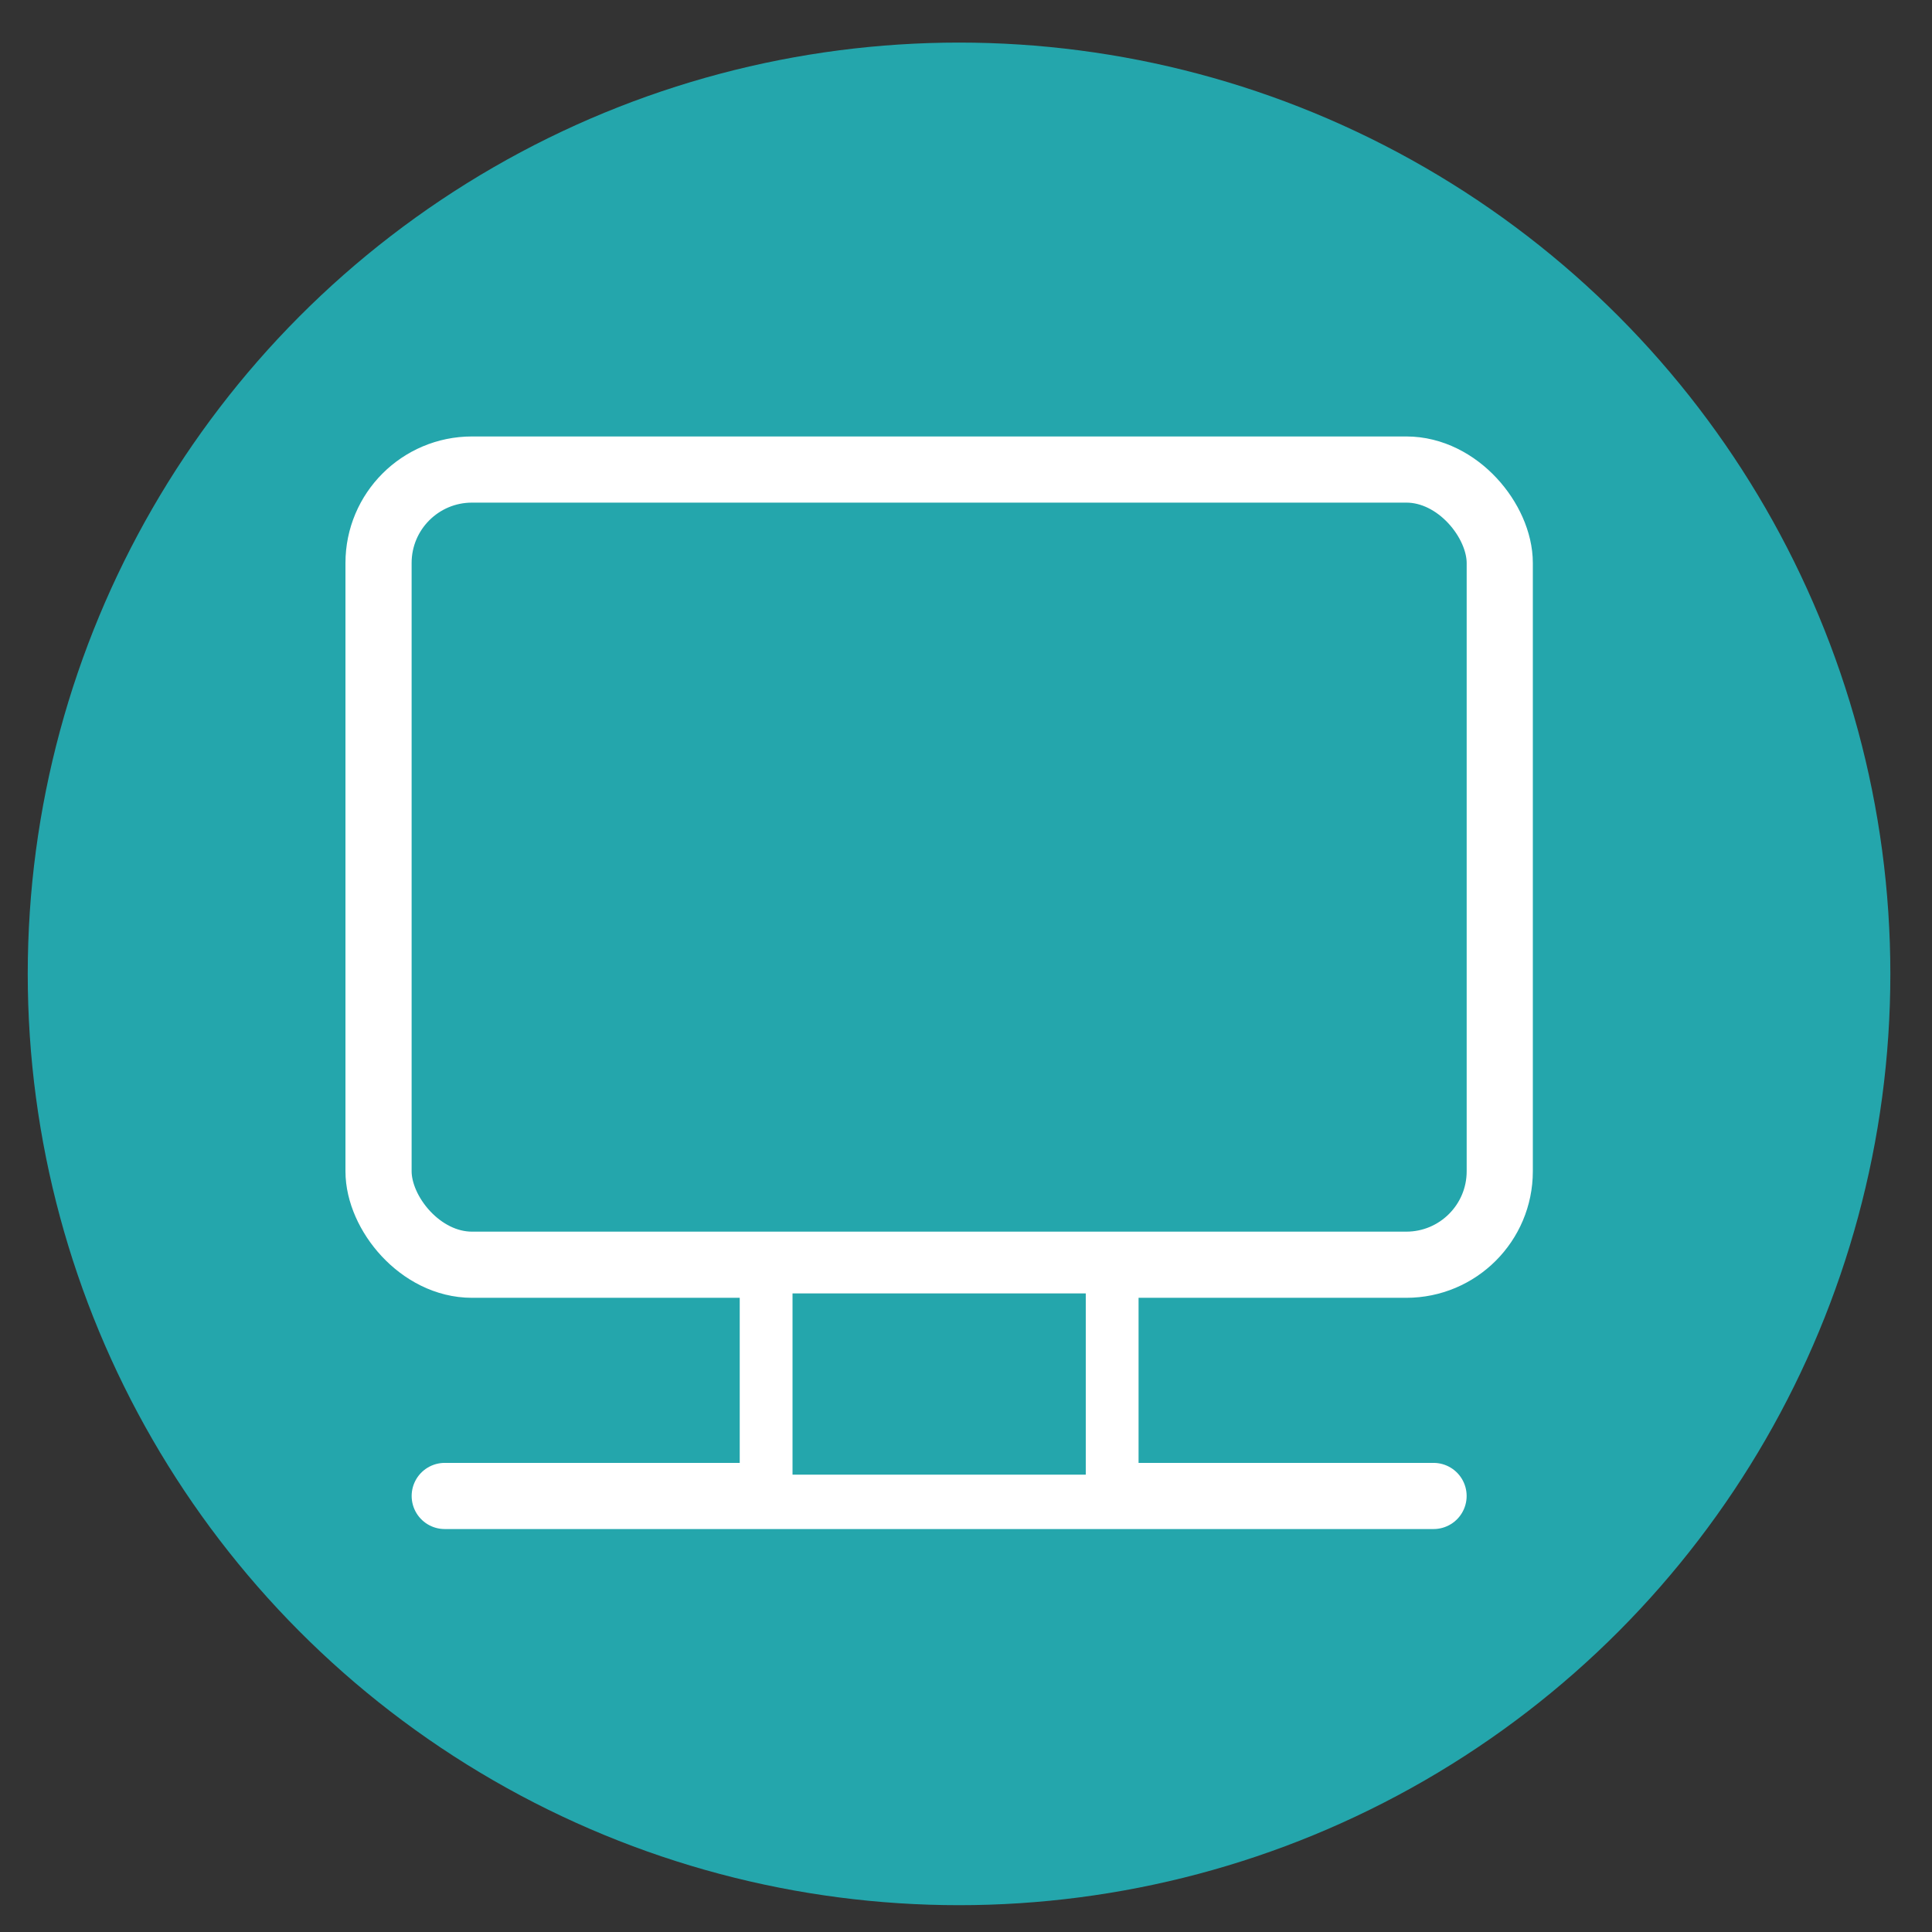 <?xml version="1.0" encoding="UTF-8" standalone="no"?>
<!-- Created with Inkscape (http://www.inkscape.org/) -->
<svg xmlns:inkscape="http://www.inkscape.org/namespaces/inkscape" xmlns:sodipodi="http://sodipodi.sourceforge.net/DTD/sodipodi-0.dtd" xmlns="http://www.w3.org/2000/svg" xmlns:svg="http://www.w3.org/2000/svg" width="50mm" height="50mm" viewBox="0 0 50 50" version="1.1" id="svg1249" xml:space="preserve" sodipodi:docname="icone_online.svg" inkscape:version="1.2.2 (b0a8486541, 2022-12-01)">
  <rect x="0" y="0" width="50" height="50" fill="#333333" stroke="none"/>
  <defs id="defs1246">
    <clipPath id="clipPath32953">
      <g id="g32957" transform="matrix(6.407,0,0,-6.407,-1988.1,-813.554)">
        <path d="M -25.532,-304.819 H 442.684 V 163.397 H -25.532 Z" id="path32955" style="stroke-width:0.156"></path>
      </g>
    </clipPath>
    <clipPath id="clipPath32941">
      <g id="g32945" transform="matrix(6.407,0,0,-6.407,-1578.998,75.164)">
        <path d="M -25.532,-304.819 H 442.684 V 163.397 H -25.532 Z" id="path32943" style="stroke-width:0.156"></path>
      </g>
    </clipPath>
    <clipPath id="clipPath32923">
      <g id="g32927" transform="matrix(6.407,0,0,-6.407,-1505.01,40.474)">
        <path d="M -25.532,-304.819 H 442.684 V 163.397 H -25.532 Z" id="path32925" style="stroke-width:0.156"></path>
      </g>
    </clipPath>
    <clipPath id="clipPath32917">
      <g id="g32921" transform="matrix(6.407,0,0,-6.407,163.592,1046.933)">
        <path d="M -25.532,-304.819 H 442.684 V 163.397 H -25.532 Z" id="path32919" style="stroke-width:0.156"></path>
      </g>
    </clipPath>
    <clipPath id="clipPath30694">
      <path d="m 1531.95,1589.17 h 451.76 v -582.71 h -451.76 z" id="path30692"></path>
    </clipPath>
    <clipPath id="clipPath32911">
      <g id="g32915" transform="matrix(6.407,0,0,-6.407,163.592,1046.933)">
        <path d="M -25.532,-304.819 H 442.684 V 163.397 H -25.532 Z" id="path32913" style="stroke-width:0.156"></path>
      </g>
    </clipPath>
    <clipPath id="clipPath30710">
      <path d="m 1449.78,1658.39 h 417.27 v -97.9 h -417.27 z" id="path30708"></path>
    </clipPath>
    <clipPath id="clipPath32905">
      <g id="g32909" transform="matrix(6.407,0,0,-6.407,163.592,1046.933)">
        <path d="M -25.532,-304.819 H 442.684 V 163.397 H -25.532 Z" id="path32907" style="stroke-width:0.156"></path>
      </g>
    </clipPath>
    <clipPath id="clipPath30726">
      <path d="m 880.81,1589.17 h 1102.9 v -76.99 H 880.81 Z" id="path30724"></path>
    </clipPath>
    <clipPath id="clipPath32893">
      <g id="g32897" transform="matrix(6.407,0,0,-6.407,-1872.441,-506.959)">
        <path d="M -25.532,-304.819 H 442.684 V 163.397 H -25.532 Z" id="path32895" style="stroke-width:0.156"></path>
      </g>
    </clipPath>
  </defs>
  <g inkscape:label="Camada 1" inkscape:groupmode="layer" id="layer1">
    <circle style="opacity:1;fill:#24a6ac;fill-opacity:1;stroke:none;stroke-width:1.115;stroke-linecap:round;paint-order:fill markers stroke;stop-color:#000000" id="path10337" cx="24.82" cy="25.204" r="24.102"></circle>
    <g id="g12504" transform="matrix(0.896,0,0,0.896,2.745,2.793)">
      <rect style="opacity:1;fill:#24a6ac;fill-opacity:1;stroke:#ffffff;stroke-width:1.911;stroke-linecap:round;stroke-linejoin:round;stroke-dasharray:none;paint-order:fill markers stroke;stop-color:#000000" id="rect11596" width="32.385" height="22.968" x="7.87" y="10.445" ry="2.699"></rect>
      <path style="fill:none;stroke:#ffffff;stroke-width:1.911;stroke-linecap:round;stroke-linejoin:miter;stroke-dasharray:none;stroke-opacity:1" d="M 9.782,40.092 H 38.343" id="path12497"></path>
      <rect style="opacity:1;fill:#24a6ac;fill-opacity:1;stroke:#ffffff;stroke-width:1.525;stroke-linecap:round;stroke-linejoin:round;stroke-dasharray:none;paint-order:fill markers stroke;stop-color:#000000" id="rect12499" width="9.995" height="6.76" x="19.065" y="33.479" ry="0"></rect>
    </g>
  </g>
</svg>
